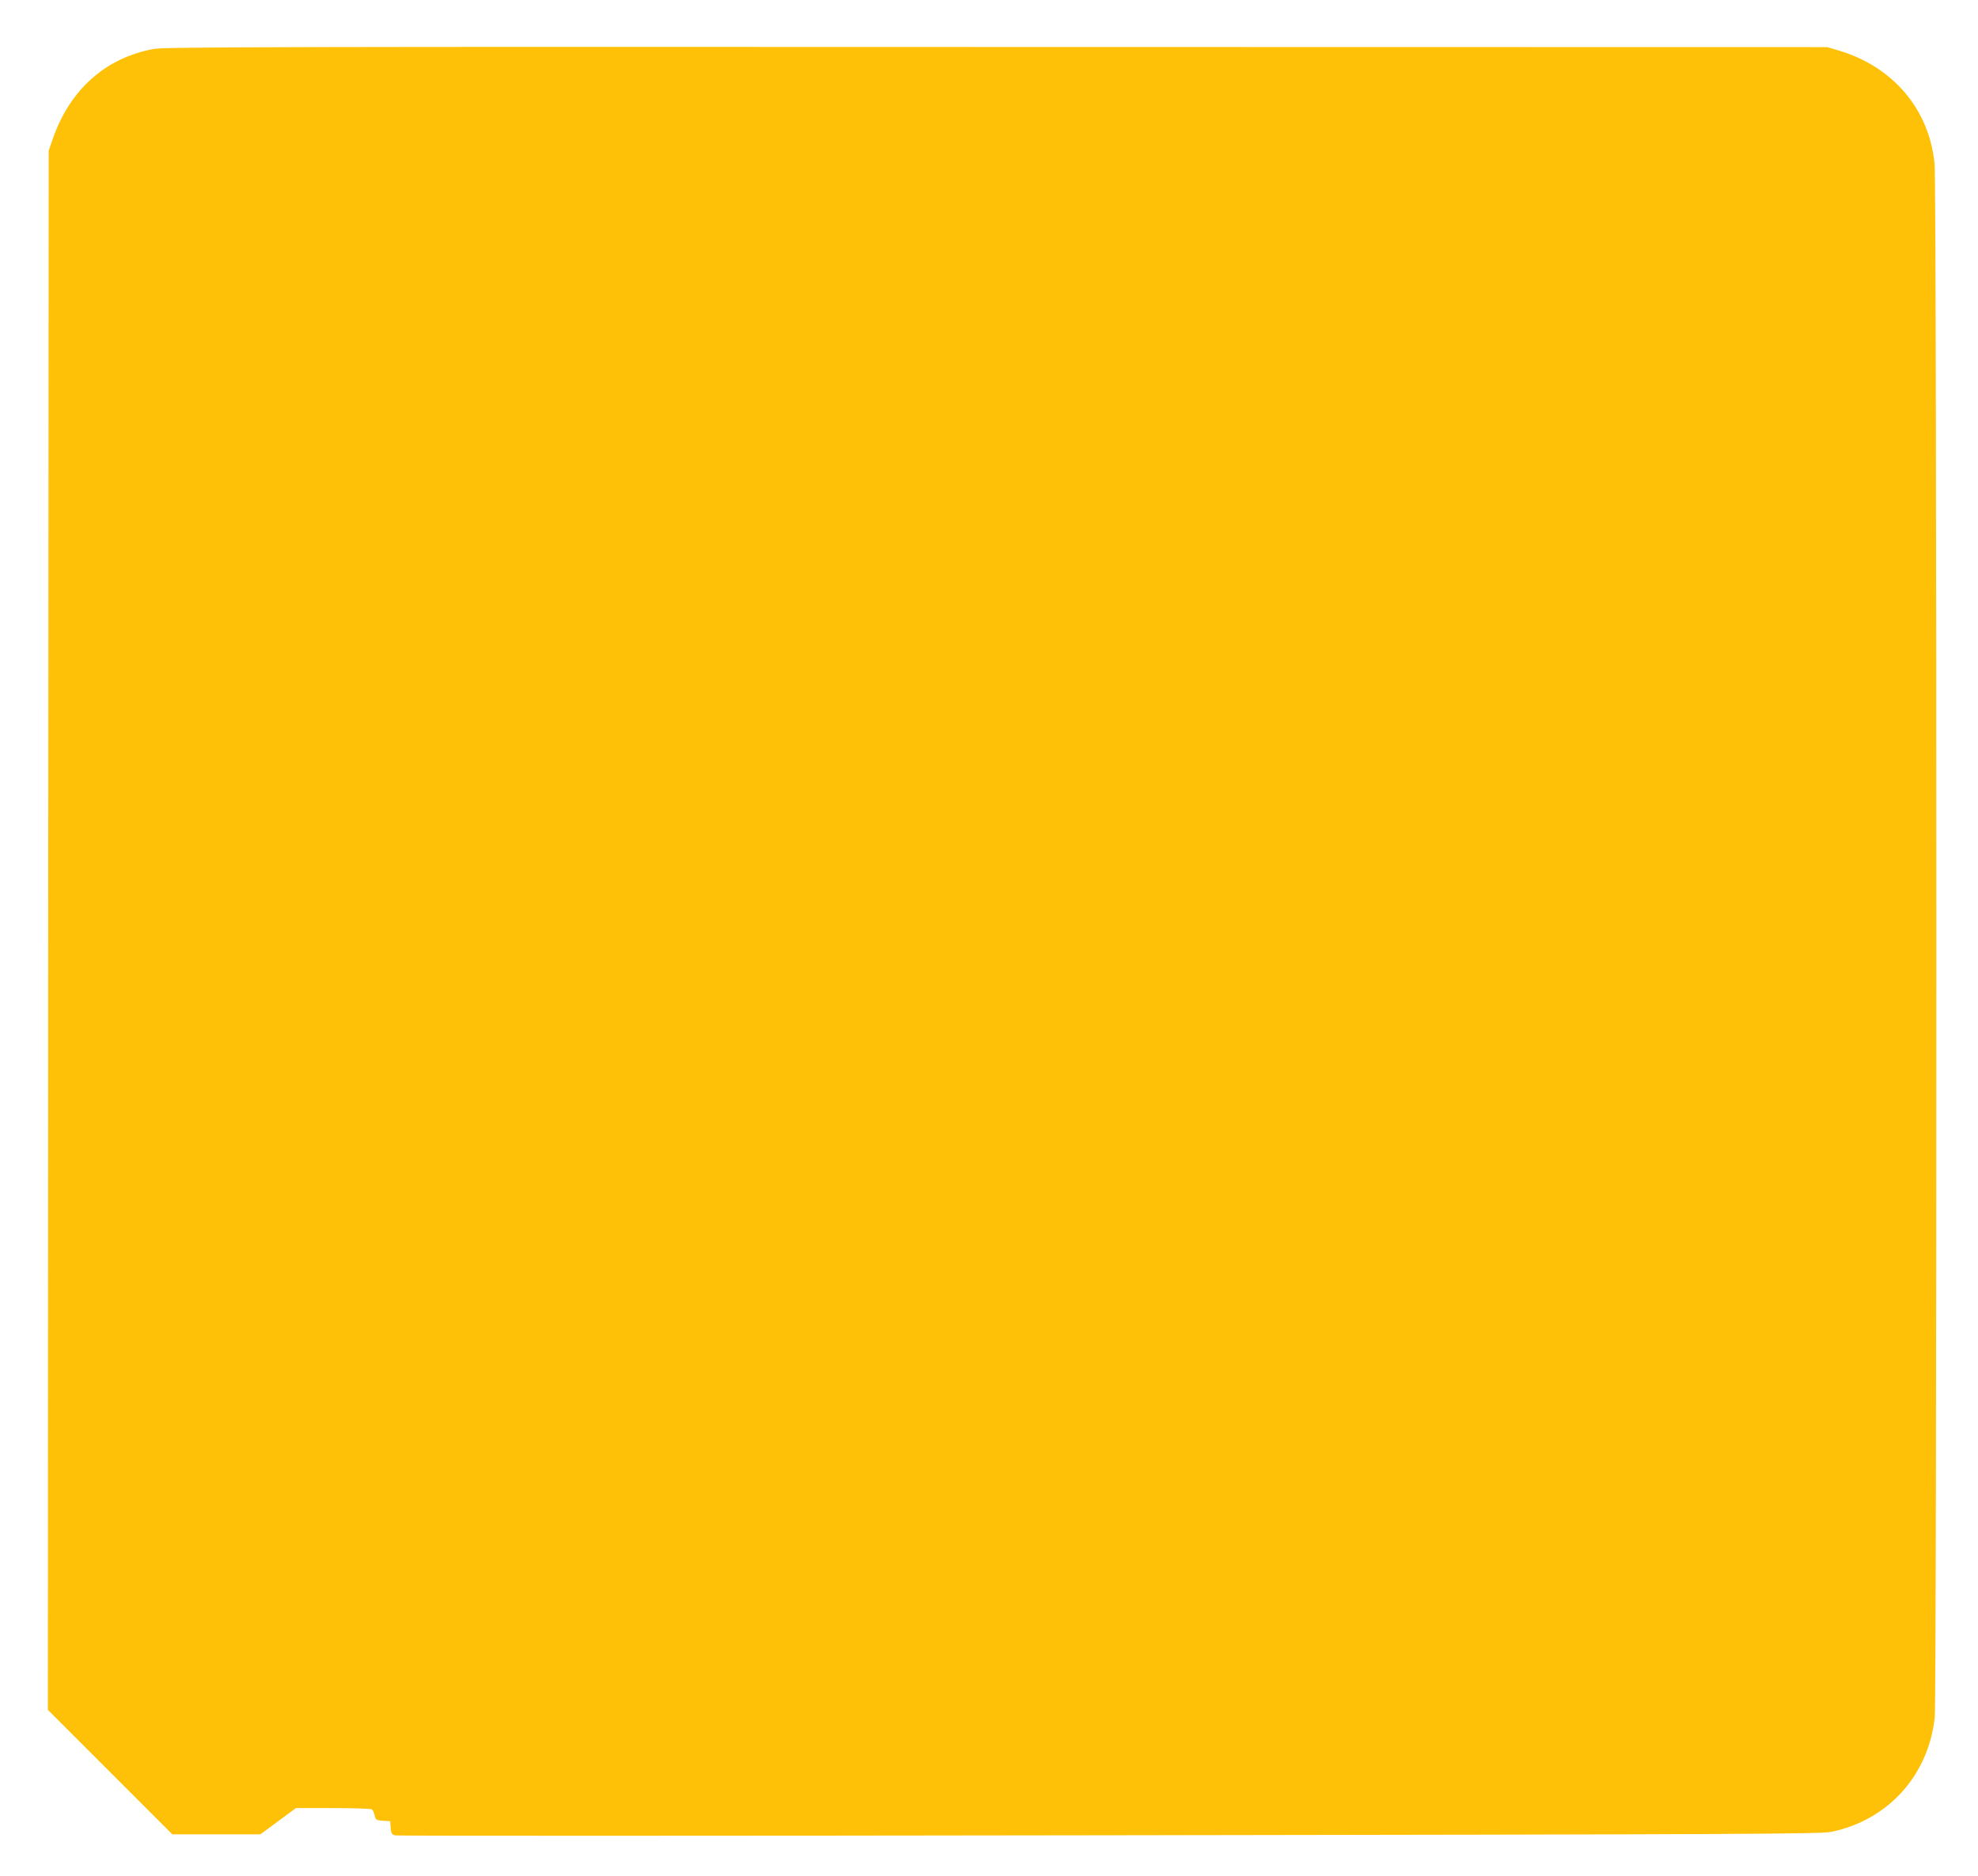 <?xml version="1.0" standalone="no"?>
<!DOCTYPE svg PUBLIC "-//W3C//DTD SVG 20010904//EN"
 "http://www.w3.org/TR/2001/REC-SVG-20010904/DTD/svg10.dtd">
<svg version="1.0" xmlns="http://www.w3.org/2000/svg"
 width="1280pt" height="1214pt" viewBox="0 0 1280 1214"
 preserveAspectRatio="xMidYMid meet">
<g transform="translate(0,1214) scale(0.1,-0.1)"
fill="#ffc107" stroke="none">
<path d="M999 11824 c-314 -56 -548 -264 -658 -584 l-26 -75 -3 -5045 -2
-5045 402 -402 403 -403 285 0 285 0 115 85 115 85 240 0 c132 0 245 -4 251
-8 6 -4 15 -21 18 -39 7 -30 11 -32 54 -35 l47 -3 3 -42 c3 -37 7 -44 30 -50
14 -3 2094 -3 4621 1 4099 6 4603 8 4671 22 367 76 628 363 670 739 14 128 14
9916 -1 10056 -35 353 -270 629 -623 733 l-71 21 -5375 1 c-4537 2 -5387 0
-5451 -12z"/>
</g>
</svg>
